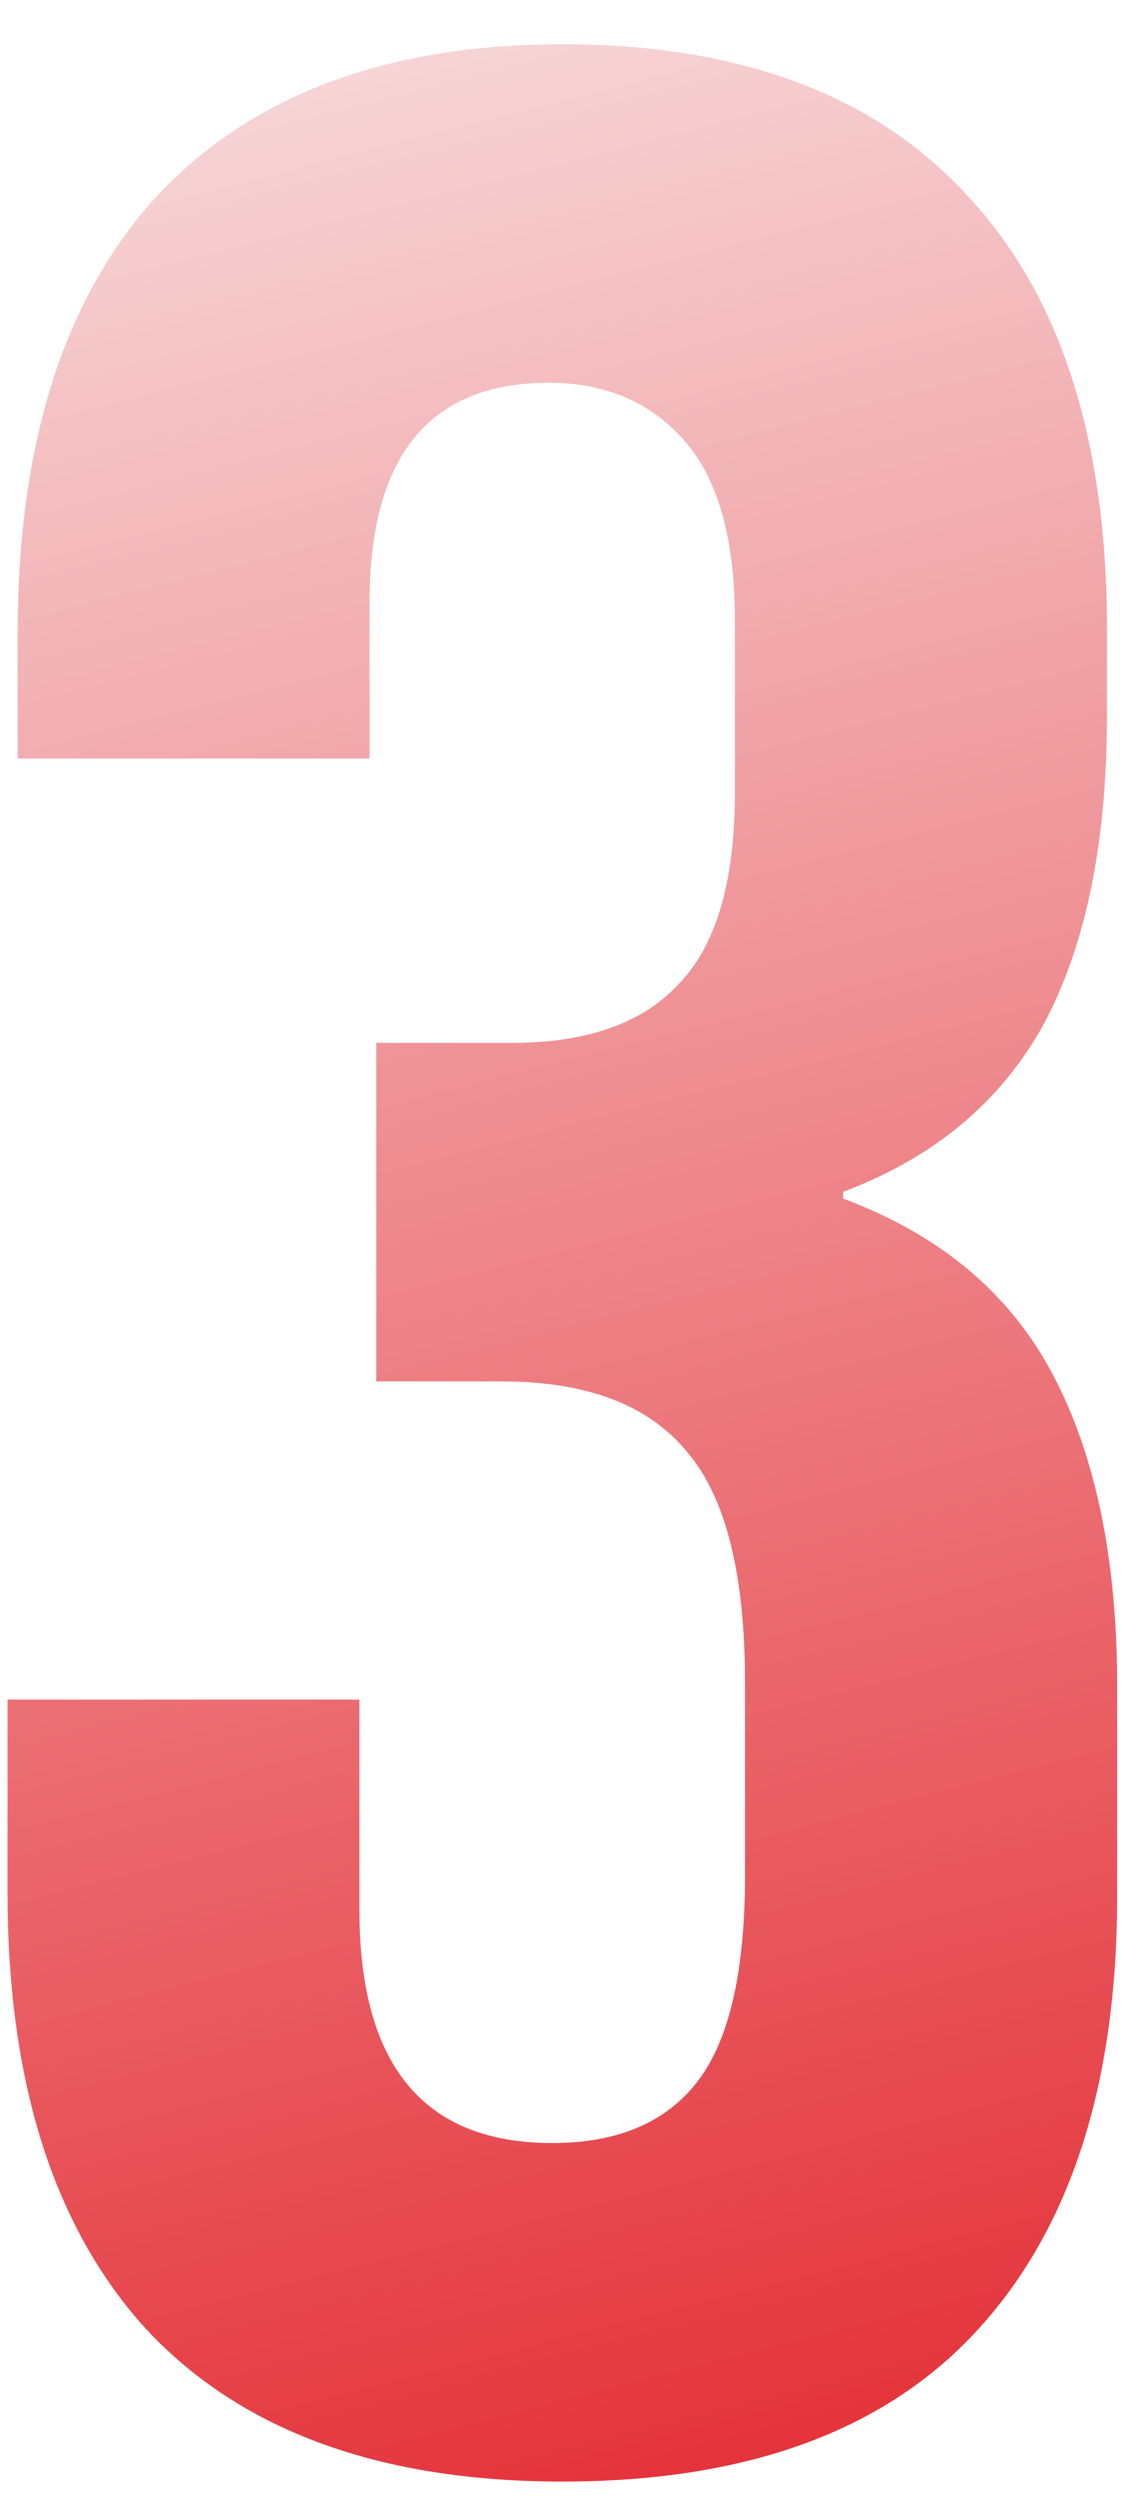 <?xml version="1.0" encoding="UTF-8"?> <svg xmlns="http://www.w3.org/2000/svg" width="22" height="48" viewBox="0 0 22 48" fill="none"> <g filter="url(#filter0_b_104_120)"> <path d="M10.805 47.65C7.295 47.65 4.63 46.675 2.81 44.725C1.033 42.775 0.145 39.98 0.145 36.34V32.635H6.905V36.665C6.905 39.655 8.14 41.15 10.61 41.15C11.823 41.15 12.733 40.782 13.34 40.045C13.99 39.265 14.315 37.922 14.315 36.015V32.31C14.315 30.23 13.947 28.757 13.21 27.89C12.473 26.98 11.282 26.525 9.635 26.525H7.23V20.025H9.83C11.26 20.025 12.322 19.657 13.015 18.92C13.752 18.183 14.12 16.948 14.12 15.215V11.9C14.12 10.34 13.795 9.192 13.145 8.455C12.495 7.718 11.628 7.35 10.545 7.35C8.248 7.35 7.1 8.758 7.1 11.575V14.565H0.34V12.16C0.34 8.52 1.228 5.725 3.005 3.775C4.825 1.825 7.425 0.85 10.805 0.85C14.228 0.85 16.828 1.825 18.605 3.775C20.382 5.682 21.27 8.455 21.27 12.095V13.72C21.27 16.19 20.858 18.183 20.035 19.7C19.212 21.173 17.933 22.235 16.2 22.885V23.015C18.063 23.708 19.407 24.835 20.23 26.395C21.053 27.955 21.465 29.948 21.465 32.375V36.405C21.465 40.045 20.555 42.84 18.735 44.79C16.958 46.697 14.315 47.65 10.805 47.65Z" fill="url(#paint0_linear_104_120)"></path> </g> <defs> <filter id="filter0_b_104_120" x="-5.855" y="-5.15" width="33.32" height="58.8" filterUnits="userSpaceOnUse" color-interpolation-filters="sRGB"> <feFlood flood-opacity="0" result="BackgroundImageFix"></feFlood> <feGaussianBlur in="BackgroundImageFix" stdDeviation="3"></feGaussianBlur> <feComposite in2="SourceAlpha" operator="in" result="effect1_backgroundBlur_104_120"></feComposite> <feBlend mode="normal" in="SourceGraphic" in2="effect1_backgroundBlur_104_120" result="shape"></feBlend> </filter> <linearGradient id="paint0_linear_104_120" x1="23" y1="58.5" x2="5.5" y2="-10" gradientUnits="userSpaceOnUse"> <stop offset="0.096" stop-color="#E21E26"></stop> <stop offset="1" stop-color="#FBFBFB"></stop> </linearGradient> </defs> </svg> 